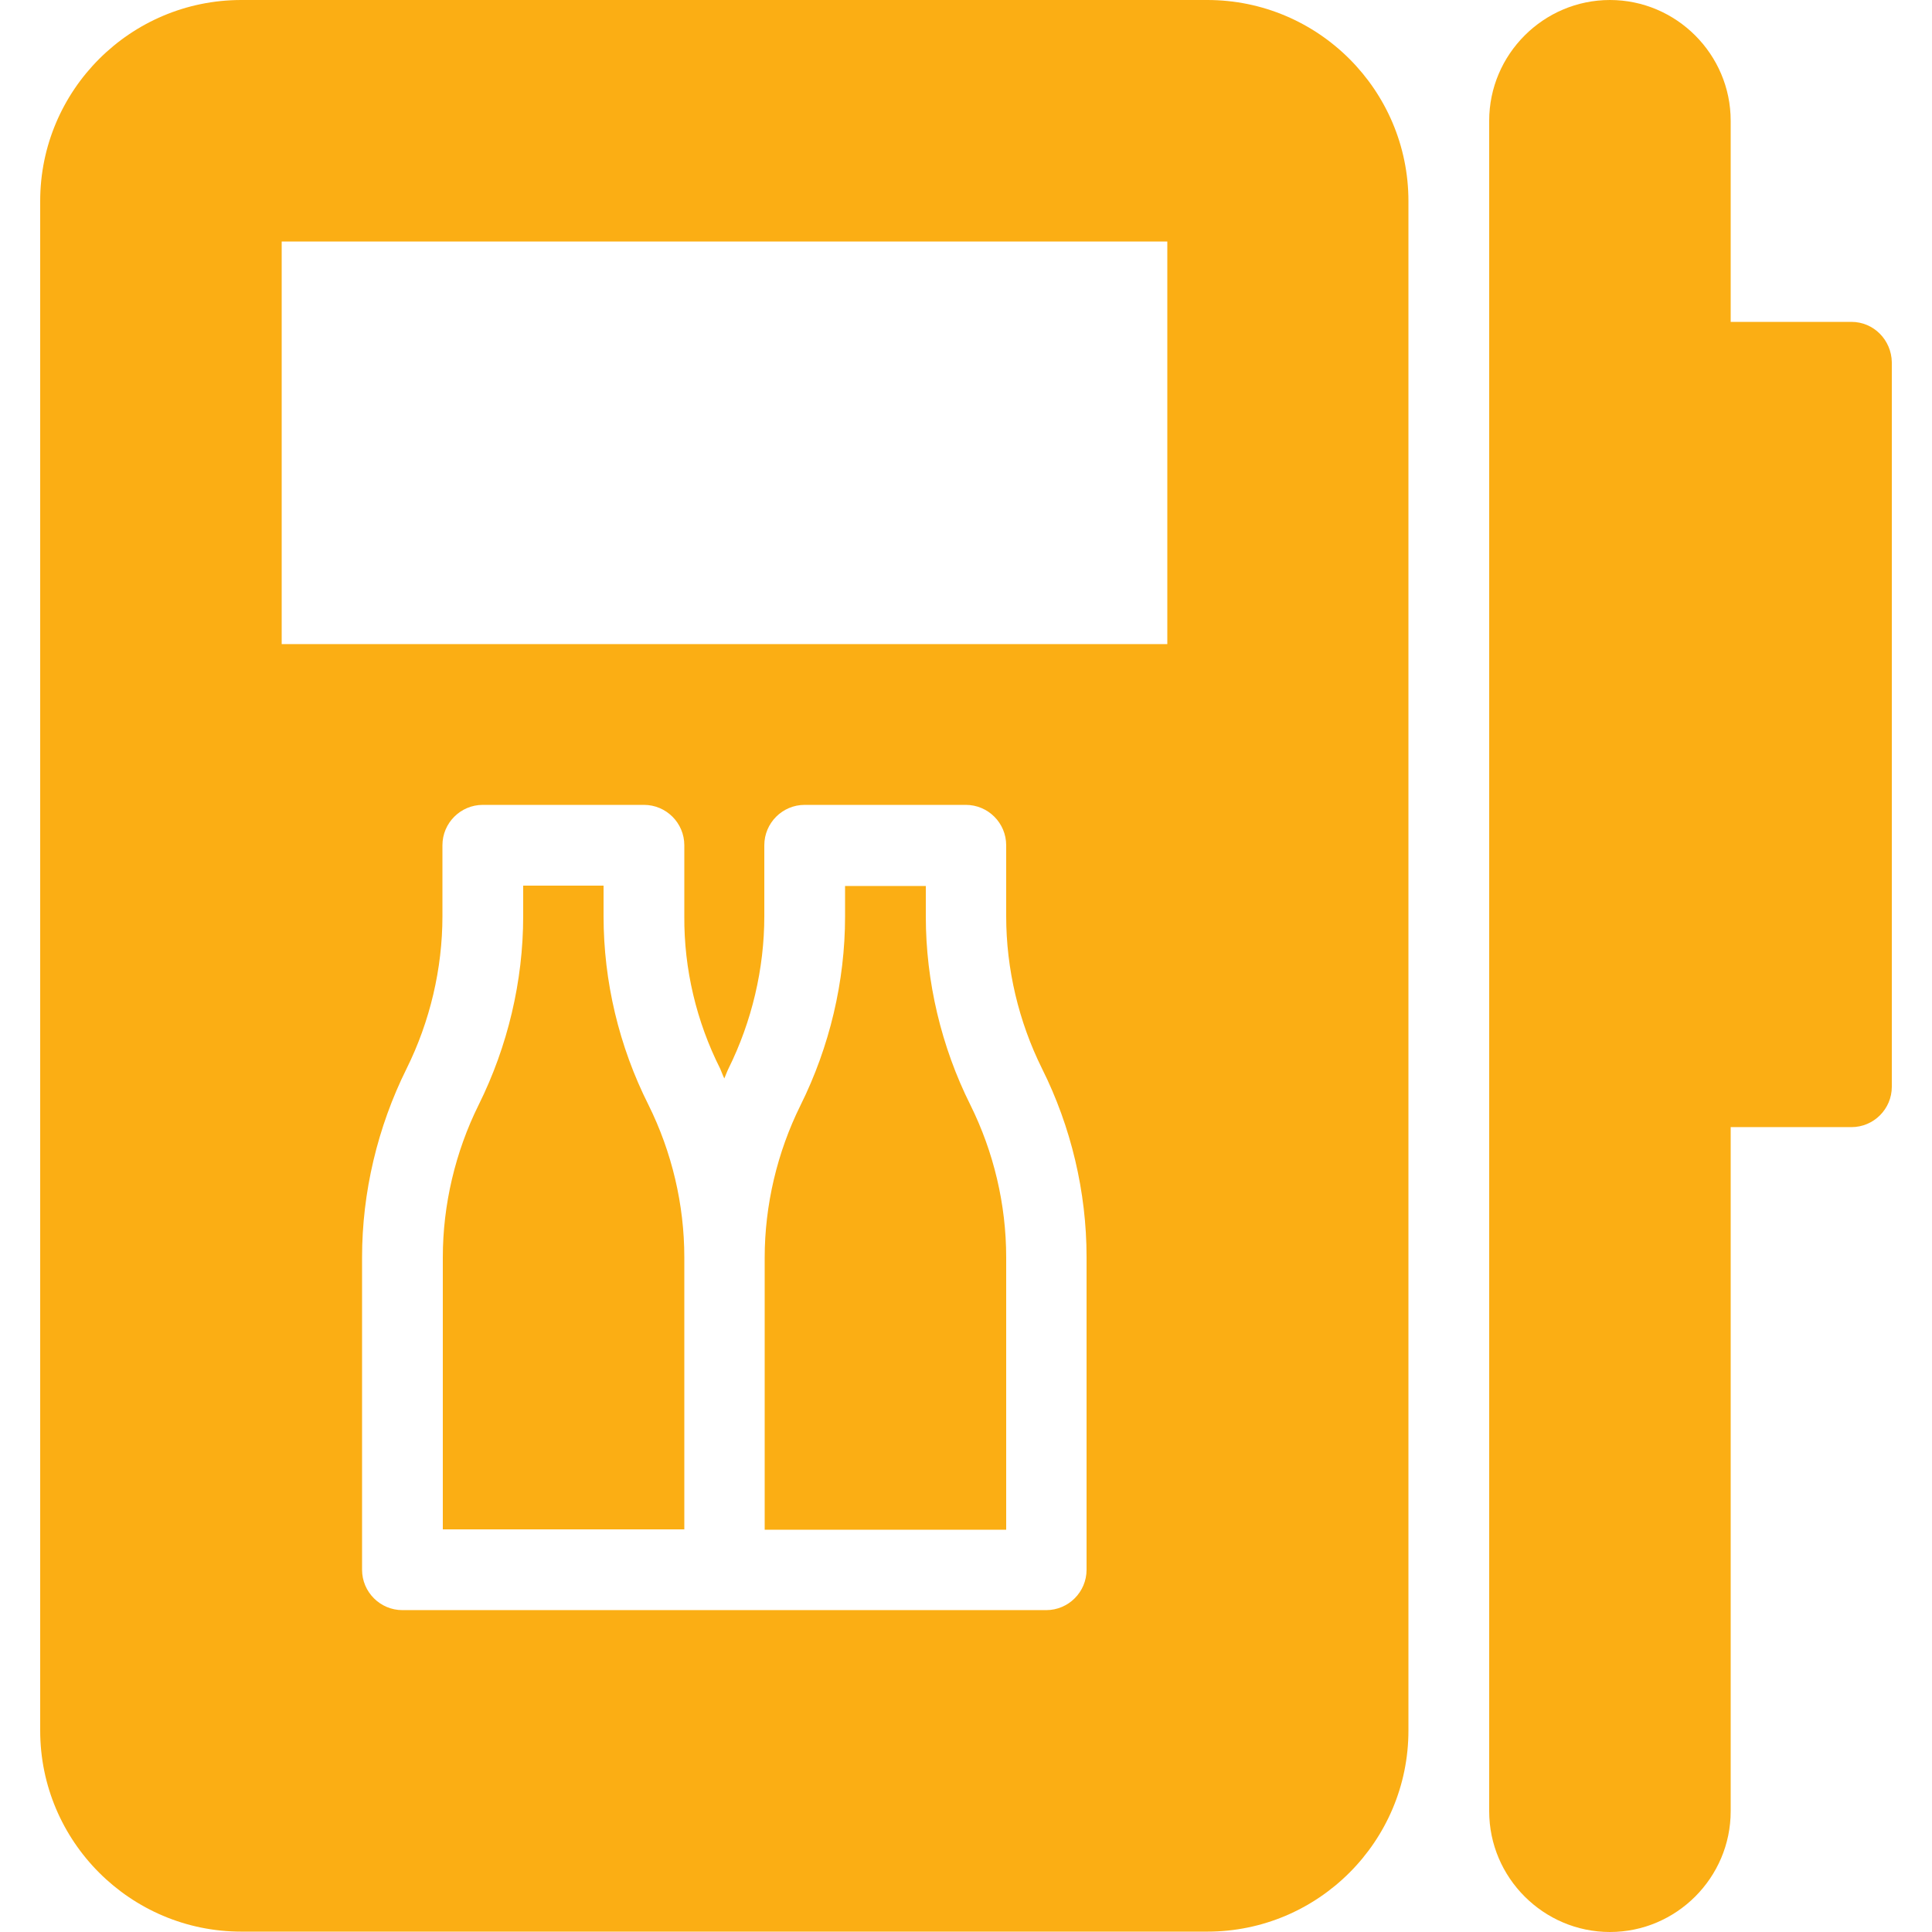<?xml version="1.0" encoding="UTF-8"?>
<svg xmlns="http://www.w3.org/2000/svg" width="512" height="512" viewBox="0 0 512 512" fill="none">
  <path d="M490.65 85.3H458.65V32C458.65 14.4 444.25 0 426.65 0C409.05 0 394.65 14.4 394.65 32V480C394.65 497.6 409.05 512 426.65 512C444.25 512 458.65 497.6 458.65 480V298.7H490.65C496.55 298.7 501.35 293.9 501.35 288V96C501.25 90.1 496.55 85.3 490.65 85.3Z" fill="#FBAE14"></path>
  <path d="M257.15 292.8C249.45 277.4 245.35 260.1 245.35 242.9V234.8H223.95V242.9C223.95 260.1 219.85 277.4 212.15 292.9C205.95 305.4 202.65 319.4 202.65 333.3V405.4H266.65V333.2C266.65 319.2 263.35 305.3 257.15 292.8Z" fill="#FBAE14"></path>
  <path d="M171.85 292.8C164.05 277.3 159.95 260.1 159.95 242.8V234.7H138.65V242.8C138.65 260 134.55 277.3 126.85 292.8C120.65 305.3 117.35 319.3 117.35 333.2V405.3H181.35V333.2C181.35 319.2 178.05 305.3 171.85 292.8Z" fill="#FBAE14"></path>
  <path d="M319.95 0H63.95C34.55 0 10.65 23.9 10.65 53.3V458.6C10.65 488 34.55 511.9 63.95 511.9H319.95C349.35 511.9 373.25 488 373.25 458.6V53.3C373.25 23.9 349.35 0 319.95 0ZM287.95 416C287.95 421.9 283.15 426.7 277.25 426.7H191.95H106.65C100.75 426.7 95.95 421.9 95.95 416V333.2C95.95 316 100.05 298.7 107.75 283.2C113.95 270.7 117.25 256.7 117.25 242.8V224C117.25 218.1 122.05 213.3 127.95 213.3H170.65C176.55 213.3 181.35 218.1 181.35 224V242.8C181.25 256.8 184.55 270.7 190.85 283.2C191.25 284.1 191.55 285 191.95 285.8C192.35 284.9 192.65 284 193.05 283.2C199.25 270.7 202.55 256.7 202.55 242.8V224C202.55 218.1 207.35 213.3 213.25 213.3H255.95C261.85 213.3 266.65 218.1 266.65 224V242.8C266.65 256.8 269.95 270.7 276.15 283.2C283.85 298.6 287.95 315.9 287.95 333.1V416ZM309.35 170.7H309.25H74.65V64H309.35V170.7Z" fill="#FBAE14"></path>
</svg>
